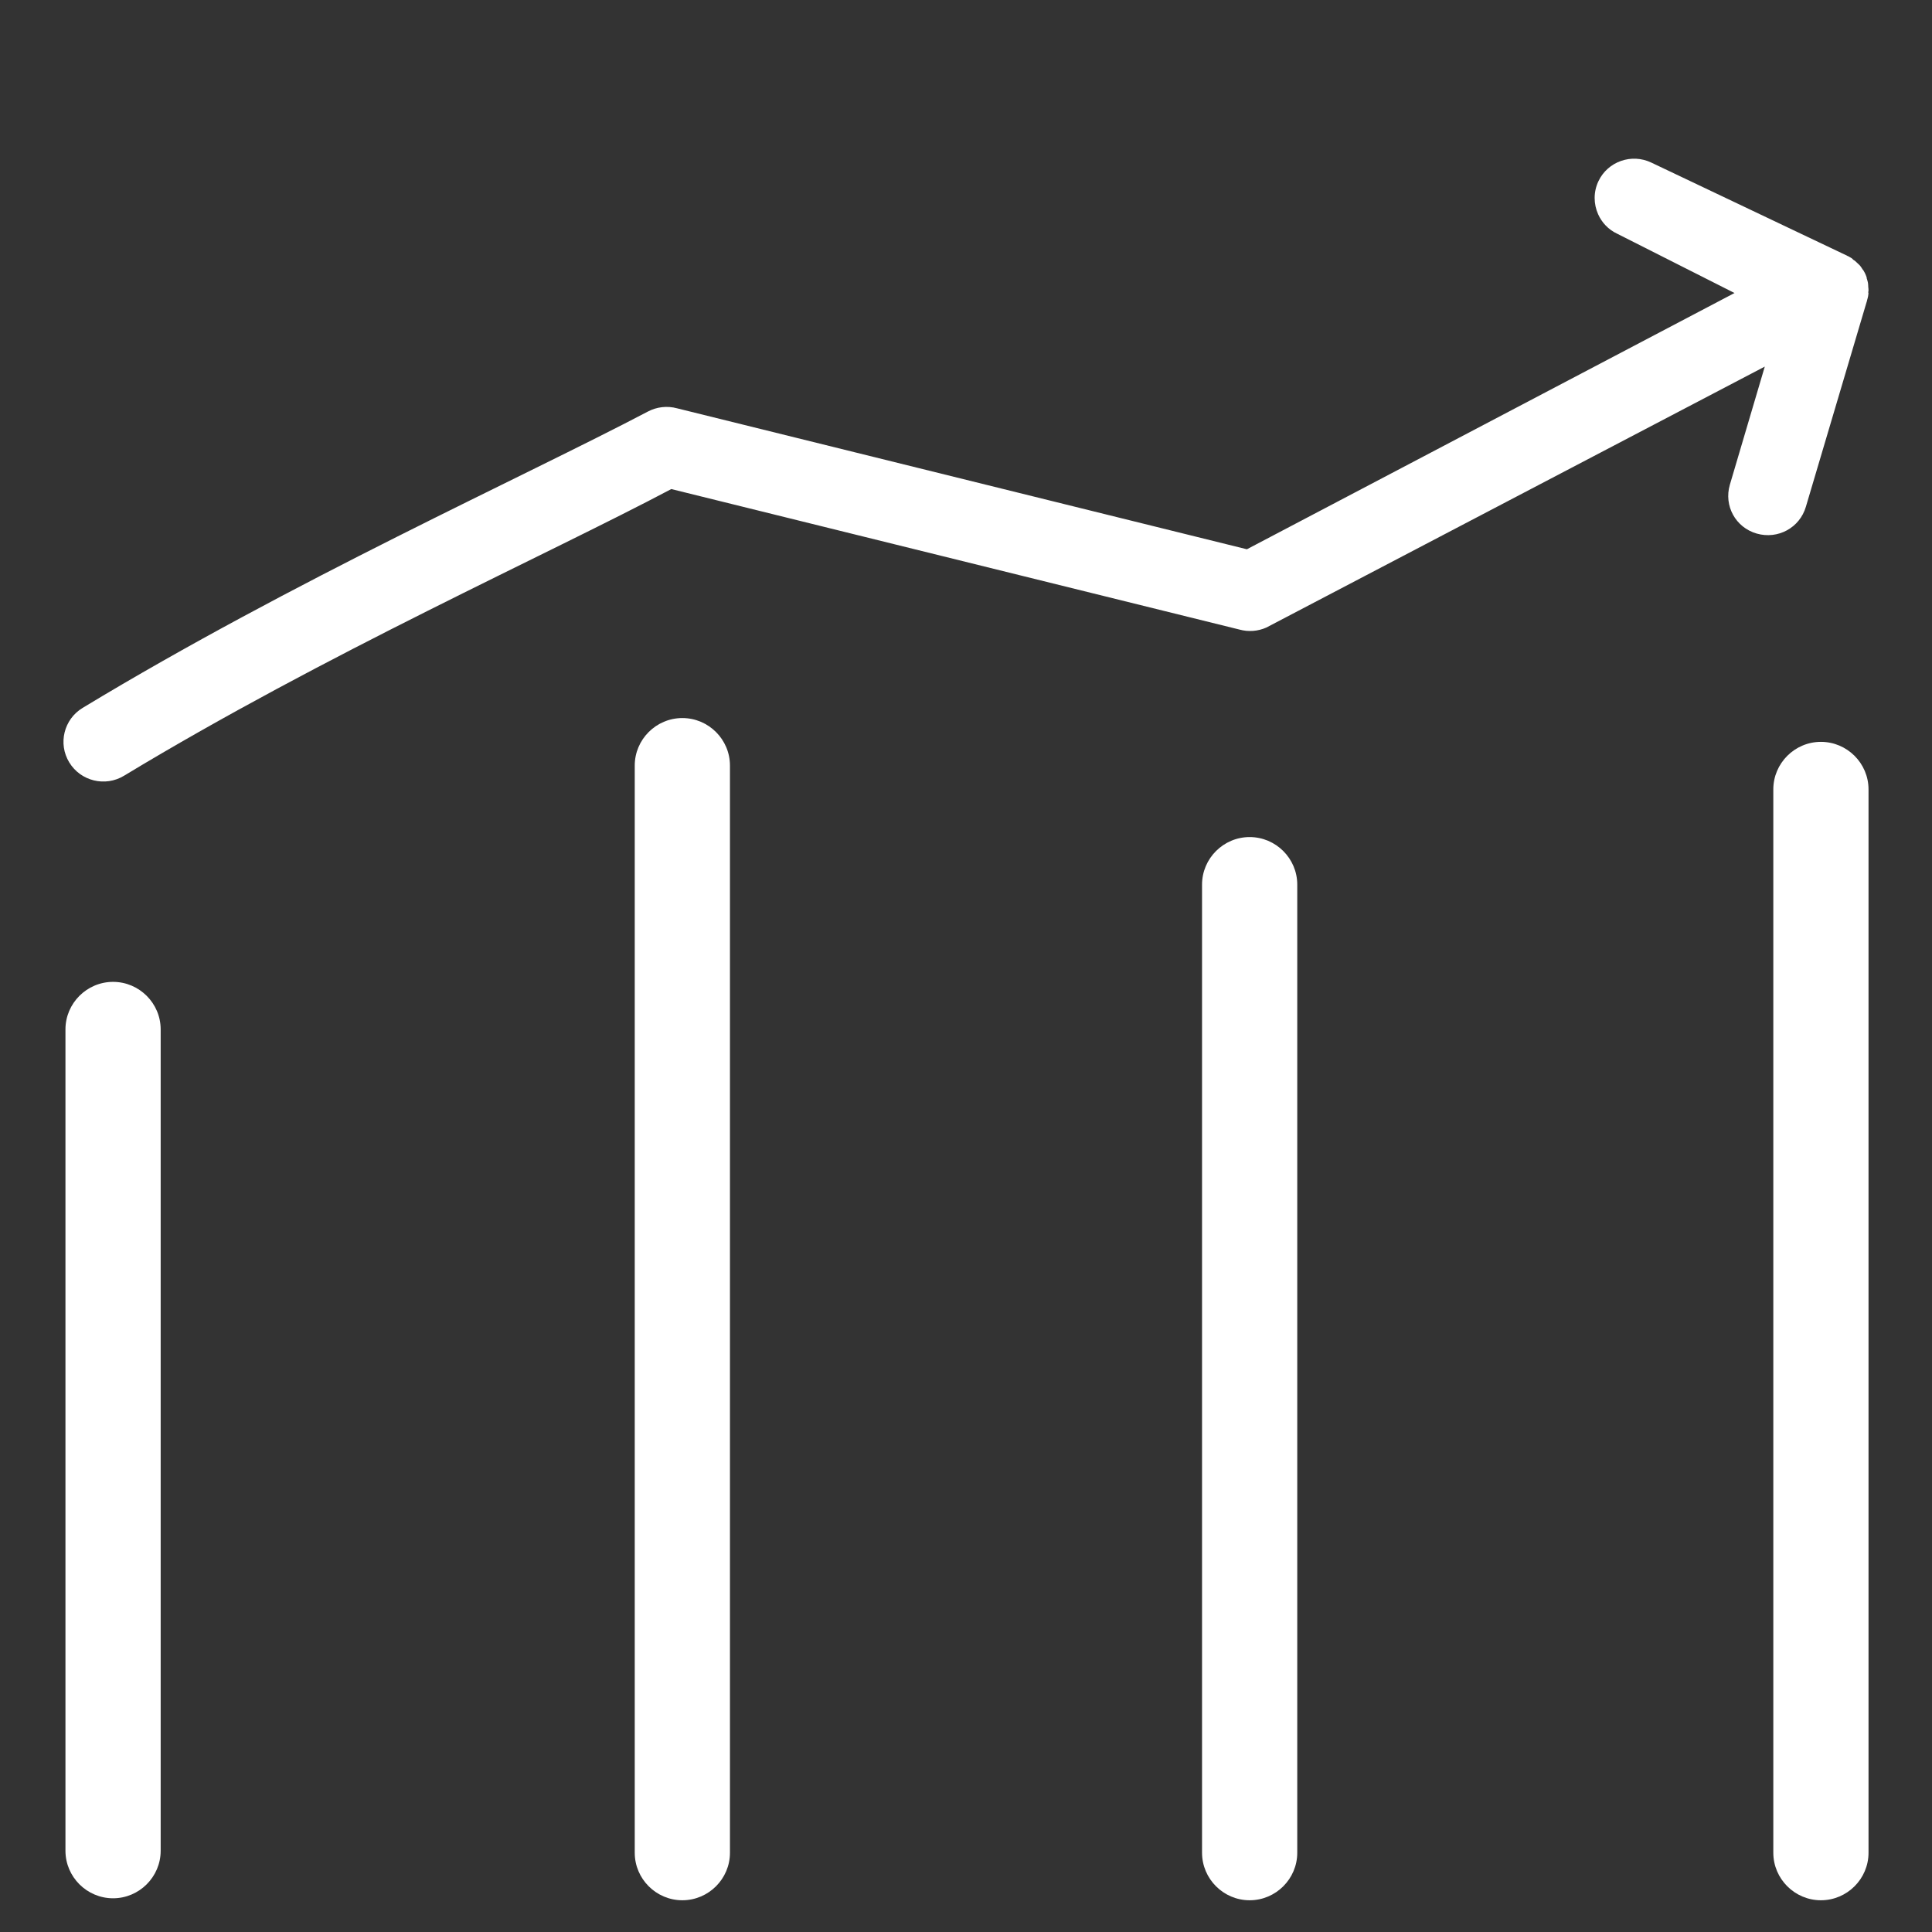 <?xml version="1.0" encoding="UTF-8"?>
<svg width="487px" height="487px" viewBox="0 0 487 487" version="1.1" xmlns="http://www.w3.org/2000/svg" xmlns:xlink="http://www.w3.org/1999/xlink">
    <rect x="0" y="0" width="487" height="487" fill="#333333" stroke="none"/>
    <!-- Generator: Sketch 53.2 (72643) - https://sketchapp.com -->
    <title>Icon/Info/graph</title>
    <desc>Created with Sketch.</desc>
    <g id="Icon/Info/graph" stroke="none" stroke-width="1" fill="none" fill-rule="evenodd">
        <rect x="0" y="0" width="487" height="487"></rect>
        <path d="M132.026,375 C138.612,375 144,369.6 144,363 C144,356.4 138.612,351 132.026,351 L-75.026,351 C-81.612,351 -87,356.4 -87,363 C-87,369.6 -81.612,375 -75.026,375 L132.026,375 Z" id="Shape" fill="#FFFFFF" fill-rule="nonzero" transform="translate(28.5, 363) rotate(90) translate(-28.5, -363) "></path>
        <path d="M309.03,342 C315.613,342 321,336.6 321,330 C321,323.4 315.613,318 309.03,318 L34.97,318 C28.387,318 23,323.4 23,330 C23,336.6 28.387,342 34.97,342 L309.03,342 Z" id="Shape-Copy" fill="#FFFFFF" fill-rule="nonzero" transform="translate(172, 330) rotate(90) translate(-172, -330) "></path>
        <path d="M437.022,357 C443.61,357 449,351.6 449,345 C449,338.4 443.61,333 437.022,333 L192.978,333 C186.39,333 181,338.4 181,345 C181,351.6 186.39,357 192.978,357 L437.022,357 Z" id="Shape-Copy-2" fill="#FFFFFF" fill-rule="nonzero" transform="translate(315, 345) rotate(90) translate(-315, -345) "></path>
        <path d="M593.021,345 C599.609,345 605,339.6 605,333 C605,326.4 599.609,321 593.021,321 L324.979,321 C318.391,321 313,326.4 313,333 C313,339.6 318.391,345 324.979,345 L593.021,345 Z" id="Shape-Copy-3" fill="#FFFFFF" fill-rule="nonzero" transform="translate(459, 333) rotate(90) translate(-459, -333) "></path>
        <path d="M437.218,73.861 L407.688,58.936 C405.389,57.872 403.757,56.059 402.845,54.017 C401.696,51.446 401.613,48.403 402.934,45.642 C405.287,40.703 411.274,38.59 416.271,40.994 L465.26,64.291 C465.37,64.333 465.37,64.333 465.37,64.333 C465.48,64.374 465.623,64.492 465.733,64.534 C465.953,64.617 466.063,64.659 466.207,64.777 C466.317,64.819 466.46,64.936 466.57,64.978 C466.714,65.095 466.824,65.137 466.968,65.255 C467.035,65.406 467.145,65.448 467.289,65.565 C467.399,65.607 467.542,65.725 467.686,65.842 C467.83,65.959 467.864,66.035 468.007,66.153 C468.117,66.194 468.185,66.346 468.328,66.463 C468.472,66.58 468.582,66.622 468.65,66.774 C468.793,66.891 468.937,67.008 469.004,67.16 C469.072,67.311 469.182,67.353 469.25,67.504 C469.317,67.655 469.495,67.848 469.562,68 C469.672,68.041 469.74,68.193 469.773,68.268 C470.12,68.839 470.356,69.369 470.551,70.007 C470.508,70.117 470.576,70.268 470.61,70.344 C470.677,70.495 470.702,70.755 470.77,70.907 C470.838,71.058 470.795,71.167 470.863,71.318 C470.854,71.503 470.922,71.655 470.913,71.84 C470.905,72.025 470.938,72.1 470.93,72.285 C470.921,72.47 470.989,72.622 470.98,72.807 C470.972,72.992 471.006,73.067 470.997,73.252 C470.955,73.362 470.946,73.547 470.938,73.732 C471.005,73.883 470.997,74.068 470.954,74.177 C470.946,74.362 470.904,74.471 470.895,74.656 C470.853,74.766 470.844,74.951 470.802,75.06 C470.793,75.245 470.675,75.388 470.666,75.573 C470.624,75.683 470.615,75.868 470.573,75.977 C470.531,76.087 470.531,76.087 470.531,76.087 L455.21,127.732 C453.66,133.04 448.154,136.026 442.819,134.497 C437.485,132.968 434.494,127.499 436.044,122.191 L444.851,92.405 L319.199,158.191 C317.08,159.131 314.7,159.312 312.463,158.702 L169.212,123.277 C138.063,139.783 82.106,164.782 31.257,195.545 C26.515,198.414 20.338,196.909 17.459,192.185 C14.58,187.46 16.09,181.305 20.831,178.436 C73.925,146.315 131.374,120.514 163.343,103.725 C165.597,102.541 168.218,102.255 170.676,102.925 L314.304,138.453 L437.218,73.861 Z" id="Combined-Shape" fill="#FFFFFF" fill-rule="nonzero"></path>
    </g>
</svg>
